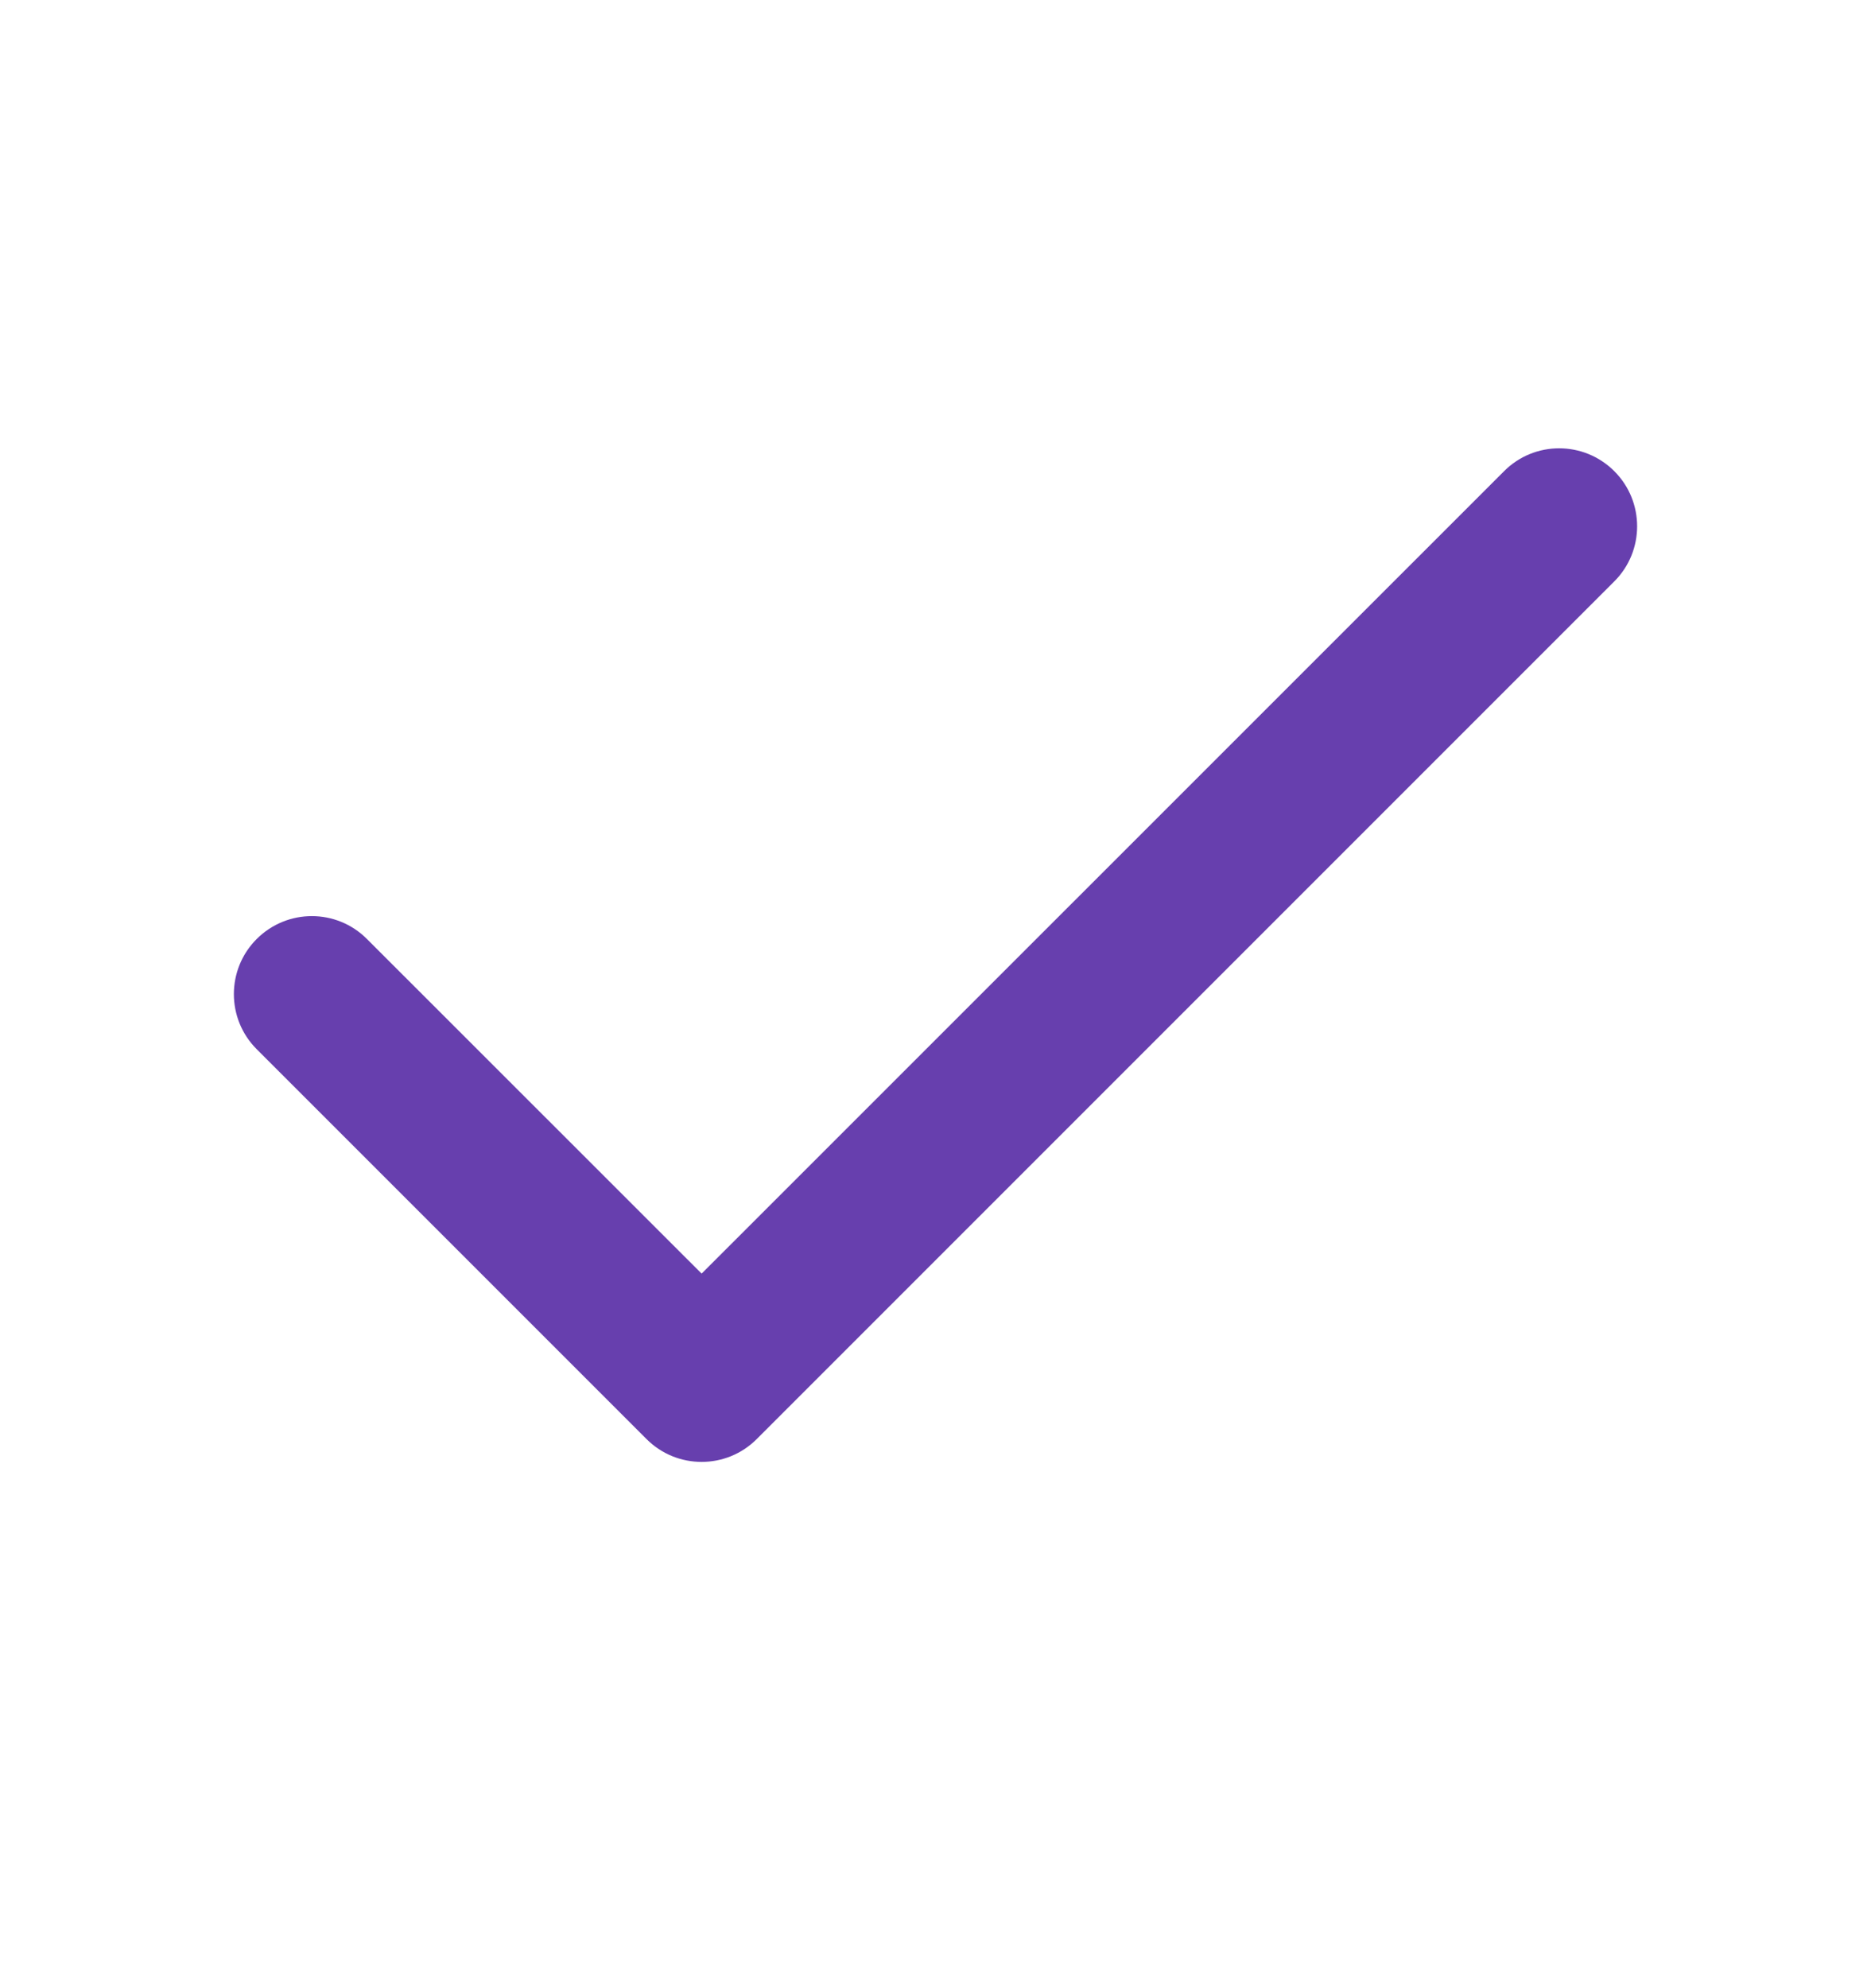 <svg width="16" height="17" viewBox="0 0 16 17" fill="none" xmlns="http://www.w3.org/2000/svg">
<path fill-rule="evenodd" clip-rule="evenodd" d="M13.805 4.029C14.065 4.289 14.065 4.711 13.805 4.971L6.471 12.305C6.211 12.565 5.789 12.565 5.529 12.305L2.195 8.971C1.935 8.711 1.935 8.289 2.195 8.029C2.456 7.768 2.878 7.768 3.138 8.029L6 10.89L12.862 4.029C13.122 3.768 13.544 3.768 13.805 4.029Z" fill="#673FAE"/>
</svg>
